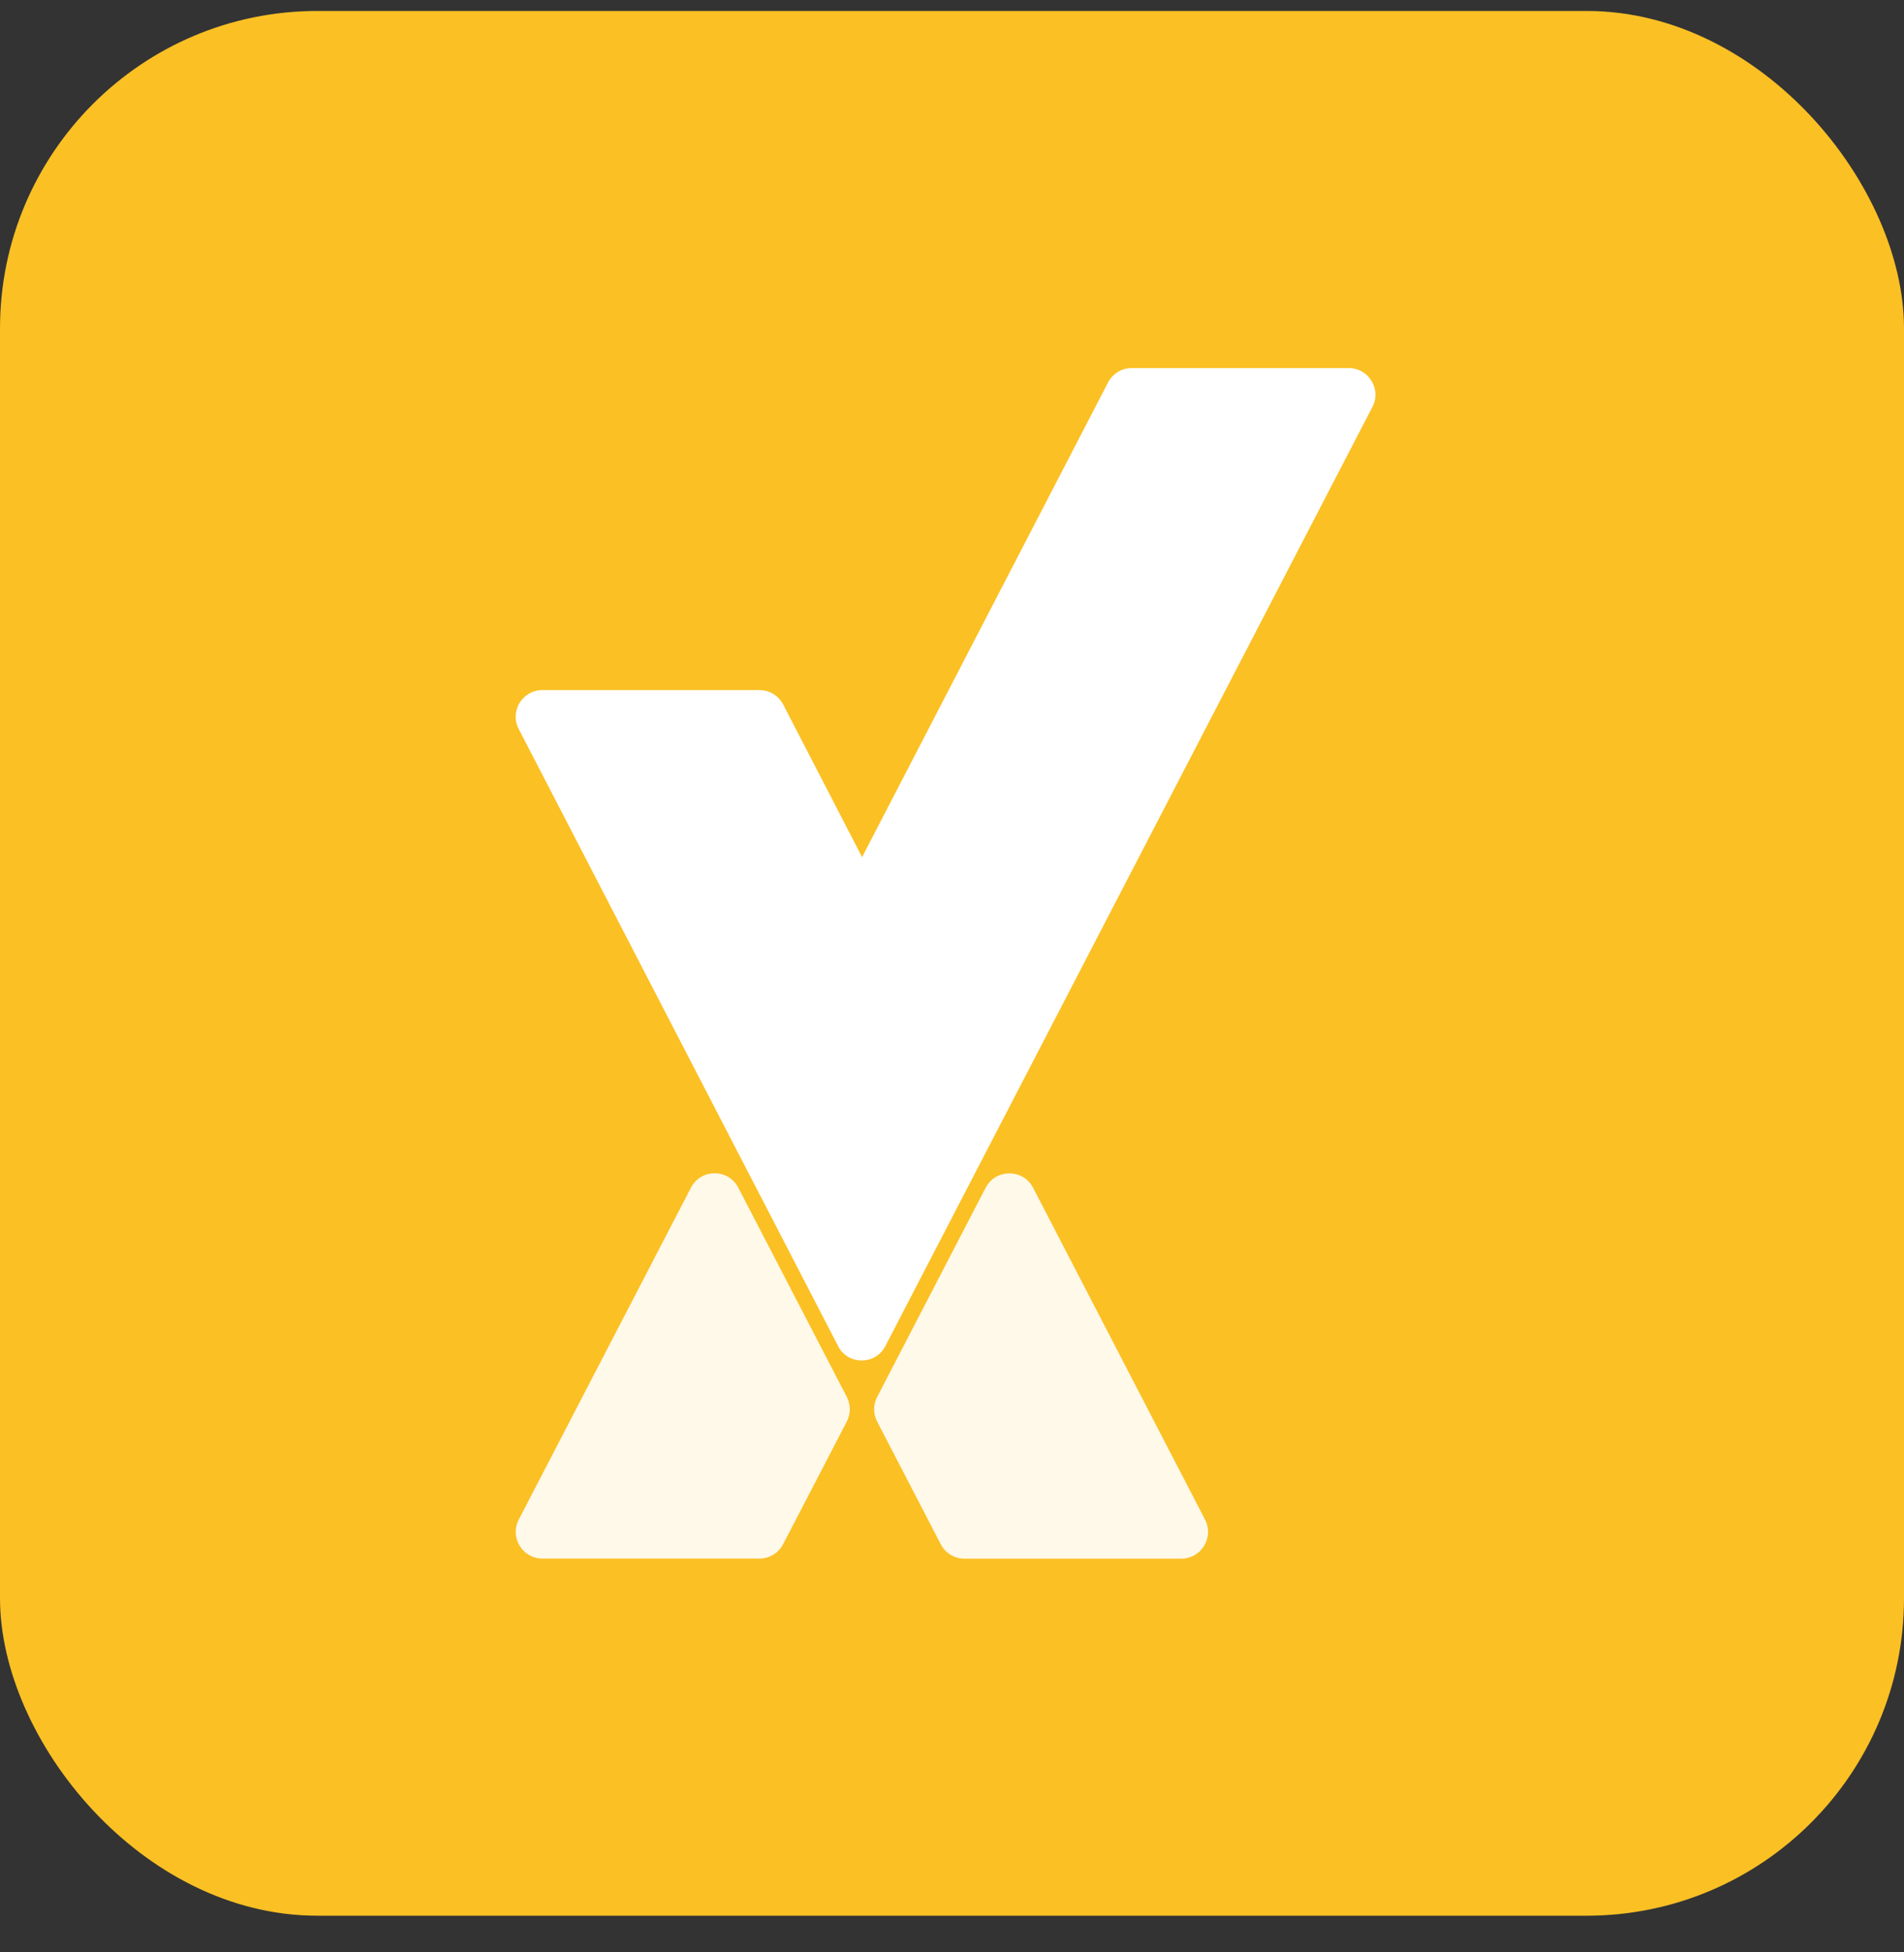 <svg width="40" height="41" viewBox="0 0 40 41" fill="none" xmlns="http://www.w3.org/2000/svg">
<rect x="0" y="0" width="40" height="41" fill="#333333" stroke="none"/>
<rect y="0.23" width="40" height="40" rx="6.667" fill="#FBC024"/>
<g clip-path="url(#clip0_2184_230)">
<path d="M17.608 28.269L10.897 15.308C10.704 14.937 10.974 14.492 11.393 14.492H15.955C16.164 14.492 16.355 14.608 16.453 14.794L18.111 18L23.278 8.032C23.374 7.847 23.565 7.73 23.773 7.73H28.336C28.755 7.73 29.025 8.175 28.832 8.546L18.599 28.269C18.391 28.67 17.815 28.67 17.606 28.269H17.608Z" fill="white"/>
<path opacity="0.9" d="M15.955 32.73H11.396C10.975 32.73 10.705 32.286 10.898 31.912L14.516 24.941C14.726 24.537 15.302 24.537 15.51 24.941L17.79 29.336C17.874 29.498 17.874 29.691 17.79 29.852L16.452 32.428C16.356 32.614 16.163 32.73 15.955 32.73Z" fill="white"/>
<path opacity="0.9" d="M19.762 32.426L18.428 29.854C18.343 29.691 18.343 29.5 18.428 29.336L20.706 24.944C20.916 24.539 21.494 24.539 21.704 24.944L25.315 31.91C25.509 32.286 25.238 32.732 24.816 32.732H20.263C20.053 32.732 19.859 32.616 19.764 32.428L19.762 32.426Z" fill="white"/>
</g>
<defs>
<clipPath id="clip0_2184_230">
<rect width="18.064" height="25" fill="white" transform="translate(10.833 7.73)"/>
</clipPath>
</defs>
</svg>
